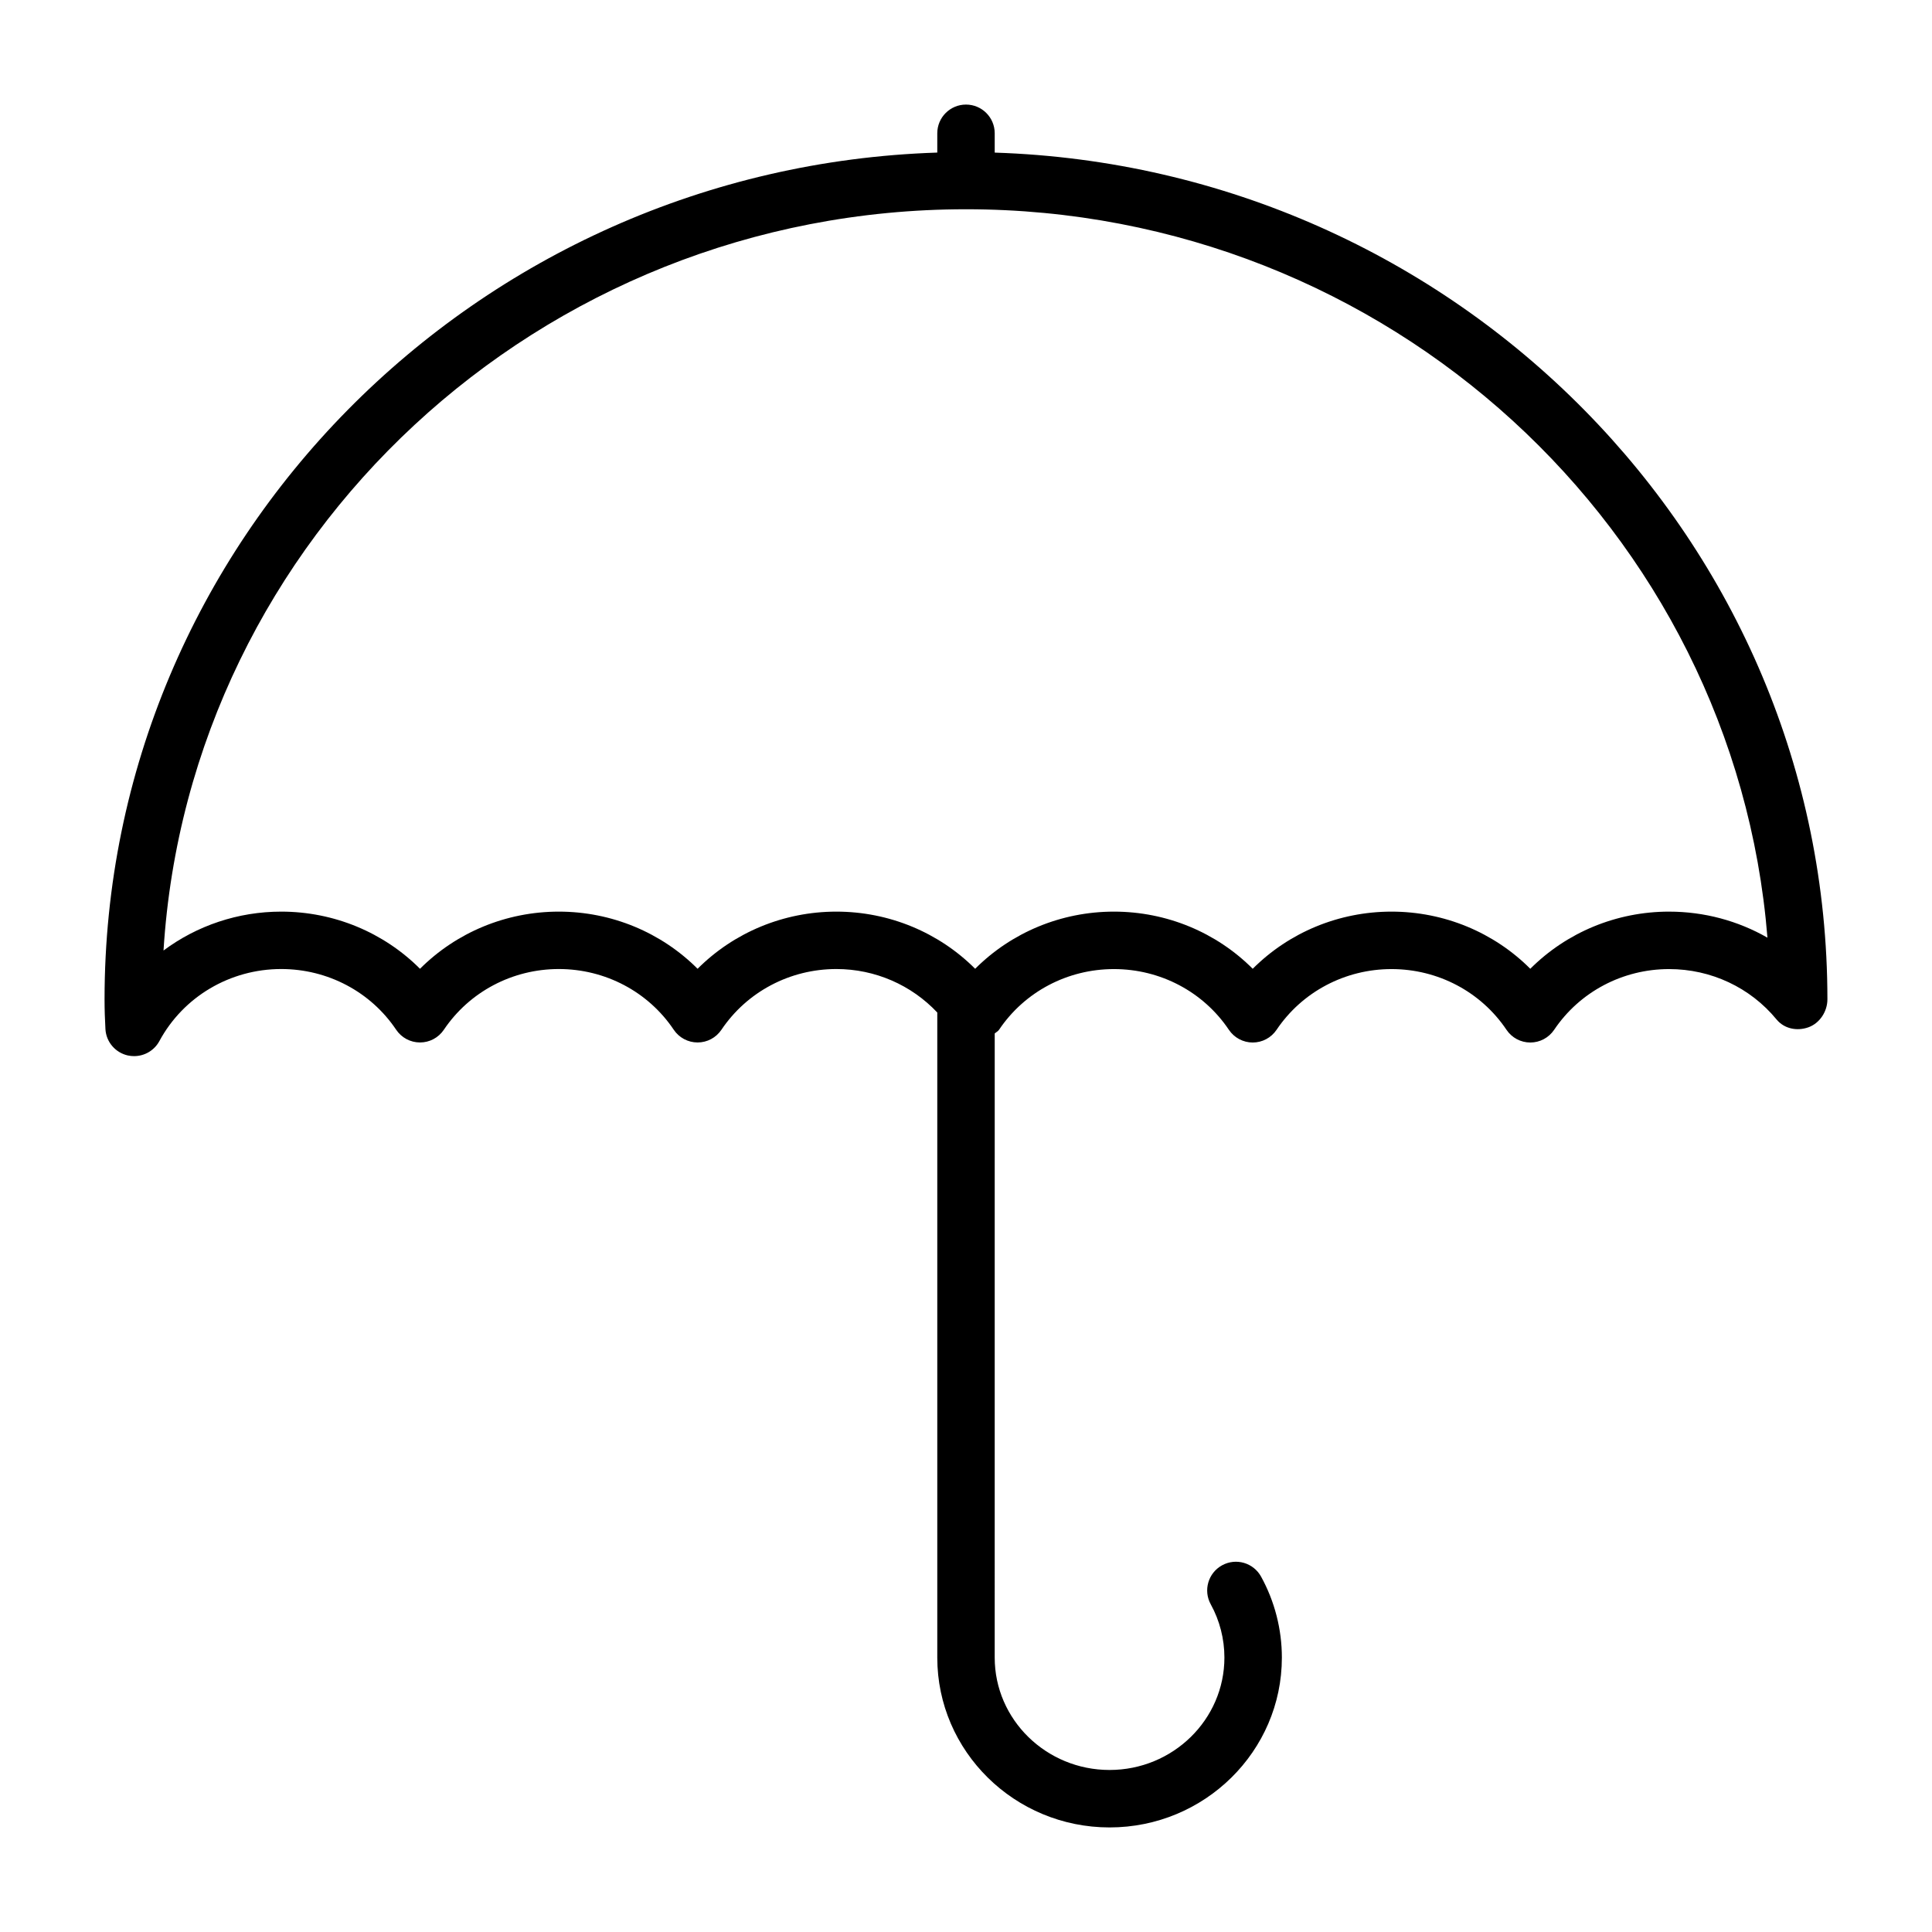 <?xml version="1.0" encoding="UTF-8"?>
<!-- Uploaded to: SVG Repo, www.svgrepo.com, Generator: SVG Repo Mixer Tools -->
<svg fill="#000000" width="800px" height="800px" version="1.1" viewBox="144 144 512 512" xmlns="http://www.w3.org/2000/svg">
 <path d="m407.61 184.43v-5.109c0-4.203-3.406-7.609-7.609-7.609s-7.613 3.41-7.613 7.613v5.109c-122.36 3.965-220.68 103.07-220.68 224.39 0 2.684 0.086 5.289 0.234 7.91 0.195 3.394 2.629 6.234 5.953 6.977 0.551 0.117 1.102 0.172 1.645 0.172 2.754 0 5.344-1.488 6.699-3.992 6.359-11.77 18.734-19.09 32.293-19.09 12.305 0 23.695 6.016 30.457 16.09 1.418 2.109 3.777 3.371 6.32 3.371s4.894-1.258 6.32-3.371c6.769-10.066 18.168-16.09 30.465-16.09 12.305 0 23.695 6.016 30.457 16.09 1.418 2.109 3.777 3.371 6.32 3.371s4.894-1.258 6.32-3.371c6.769-10.066 18.16-16.09 30.457-16.09 10.289 0 19.895 4.25 26.742 11.523v170.95c0 24.82 20.484 45.012 45.656 45.012 25.176 0 45.664-20.184 45.664-45.012 0-7.496-1.906-14.91-5.512-21.461-2.039-3.684-6.652-5.016-10.336-2.992-3.684 2.023-5.031 6.652-3 10.336 2.371 4.305 3.621 9.18 3.621 14.113 0 16.43-13.648 29.789-30.441 29.789-16.781 0-30.434-13.359-30.434-29.789l0.004-165.39c0.371-0.348 0.844-0.543 1.141-0.977 6.762-10.078 18.152-16.09 30.457-16.09 12.305 0 23.695 6.016 30.457 16.09 1.418 2.109 3.785 3.371 6.32 3.371 2.535 0 4.894-1.258 6.32-3.371 6.769-10.066 18.168-16.09 30.465-16.09 12.305 0 23.695 6.016 30.465 16.09 1.41 2.109 3.777 3.371 6.312 3.371 2.535 0 4.894-1.258 6.32-3.371 6.769-10.066 18.16-16.09 30.457-16.09 11.117 0 21.5 4.871 28.48 13.352 2.039 2.473 5.414 3.156 8.438 2.078 3.016-1.078 5.039-4.203 5.039-7.414 0-121.32-98.316-220.43-220.68-224.39zm178.71 201.16c-13.98 0-27.16 5.527-36.777 15.145-9.613-9.621-22.789-15.145-36.777-15.145s-27.168 5.527-36.785 15.145c-9.613-9.621-22.789-15.145-36.777-15.145s-27.168 5.527-36.777 15.145c-9.621-9.621-22.797-15.145-36.785-15.145-13.98 0-27.16 5.527-36.777 15.145-9.613-9.621-22.789-15.145-36.777-15.145-13.988 0-27.168 5.527-36.785 15.145-9.613-9.621-22.789-15.145-36.777-15.145-11.477 0-22.371 3.731-31.195 10.305 6.816-109.45 99.605-196.44 212.67-196.44 111.75 0 203.68 84.961 212.39 193.04-7.801-4.473-16.754-6.902-26.066-6.902z"/>
</svg>